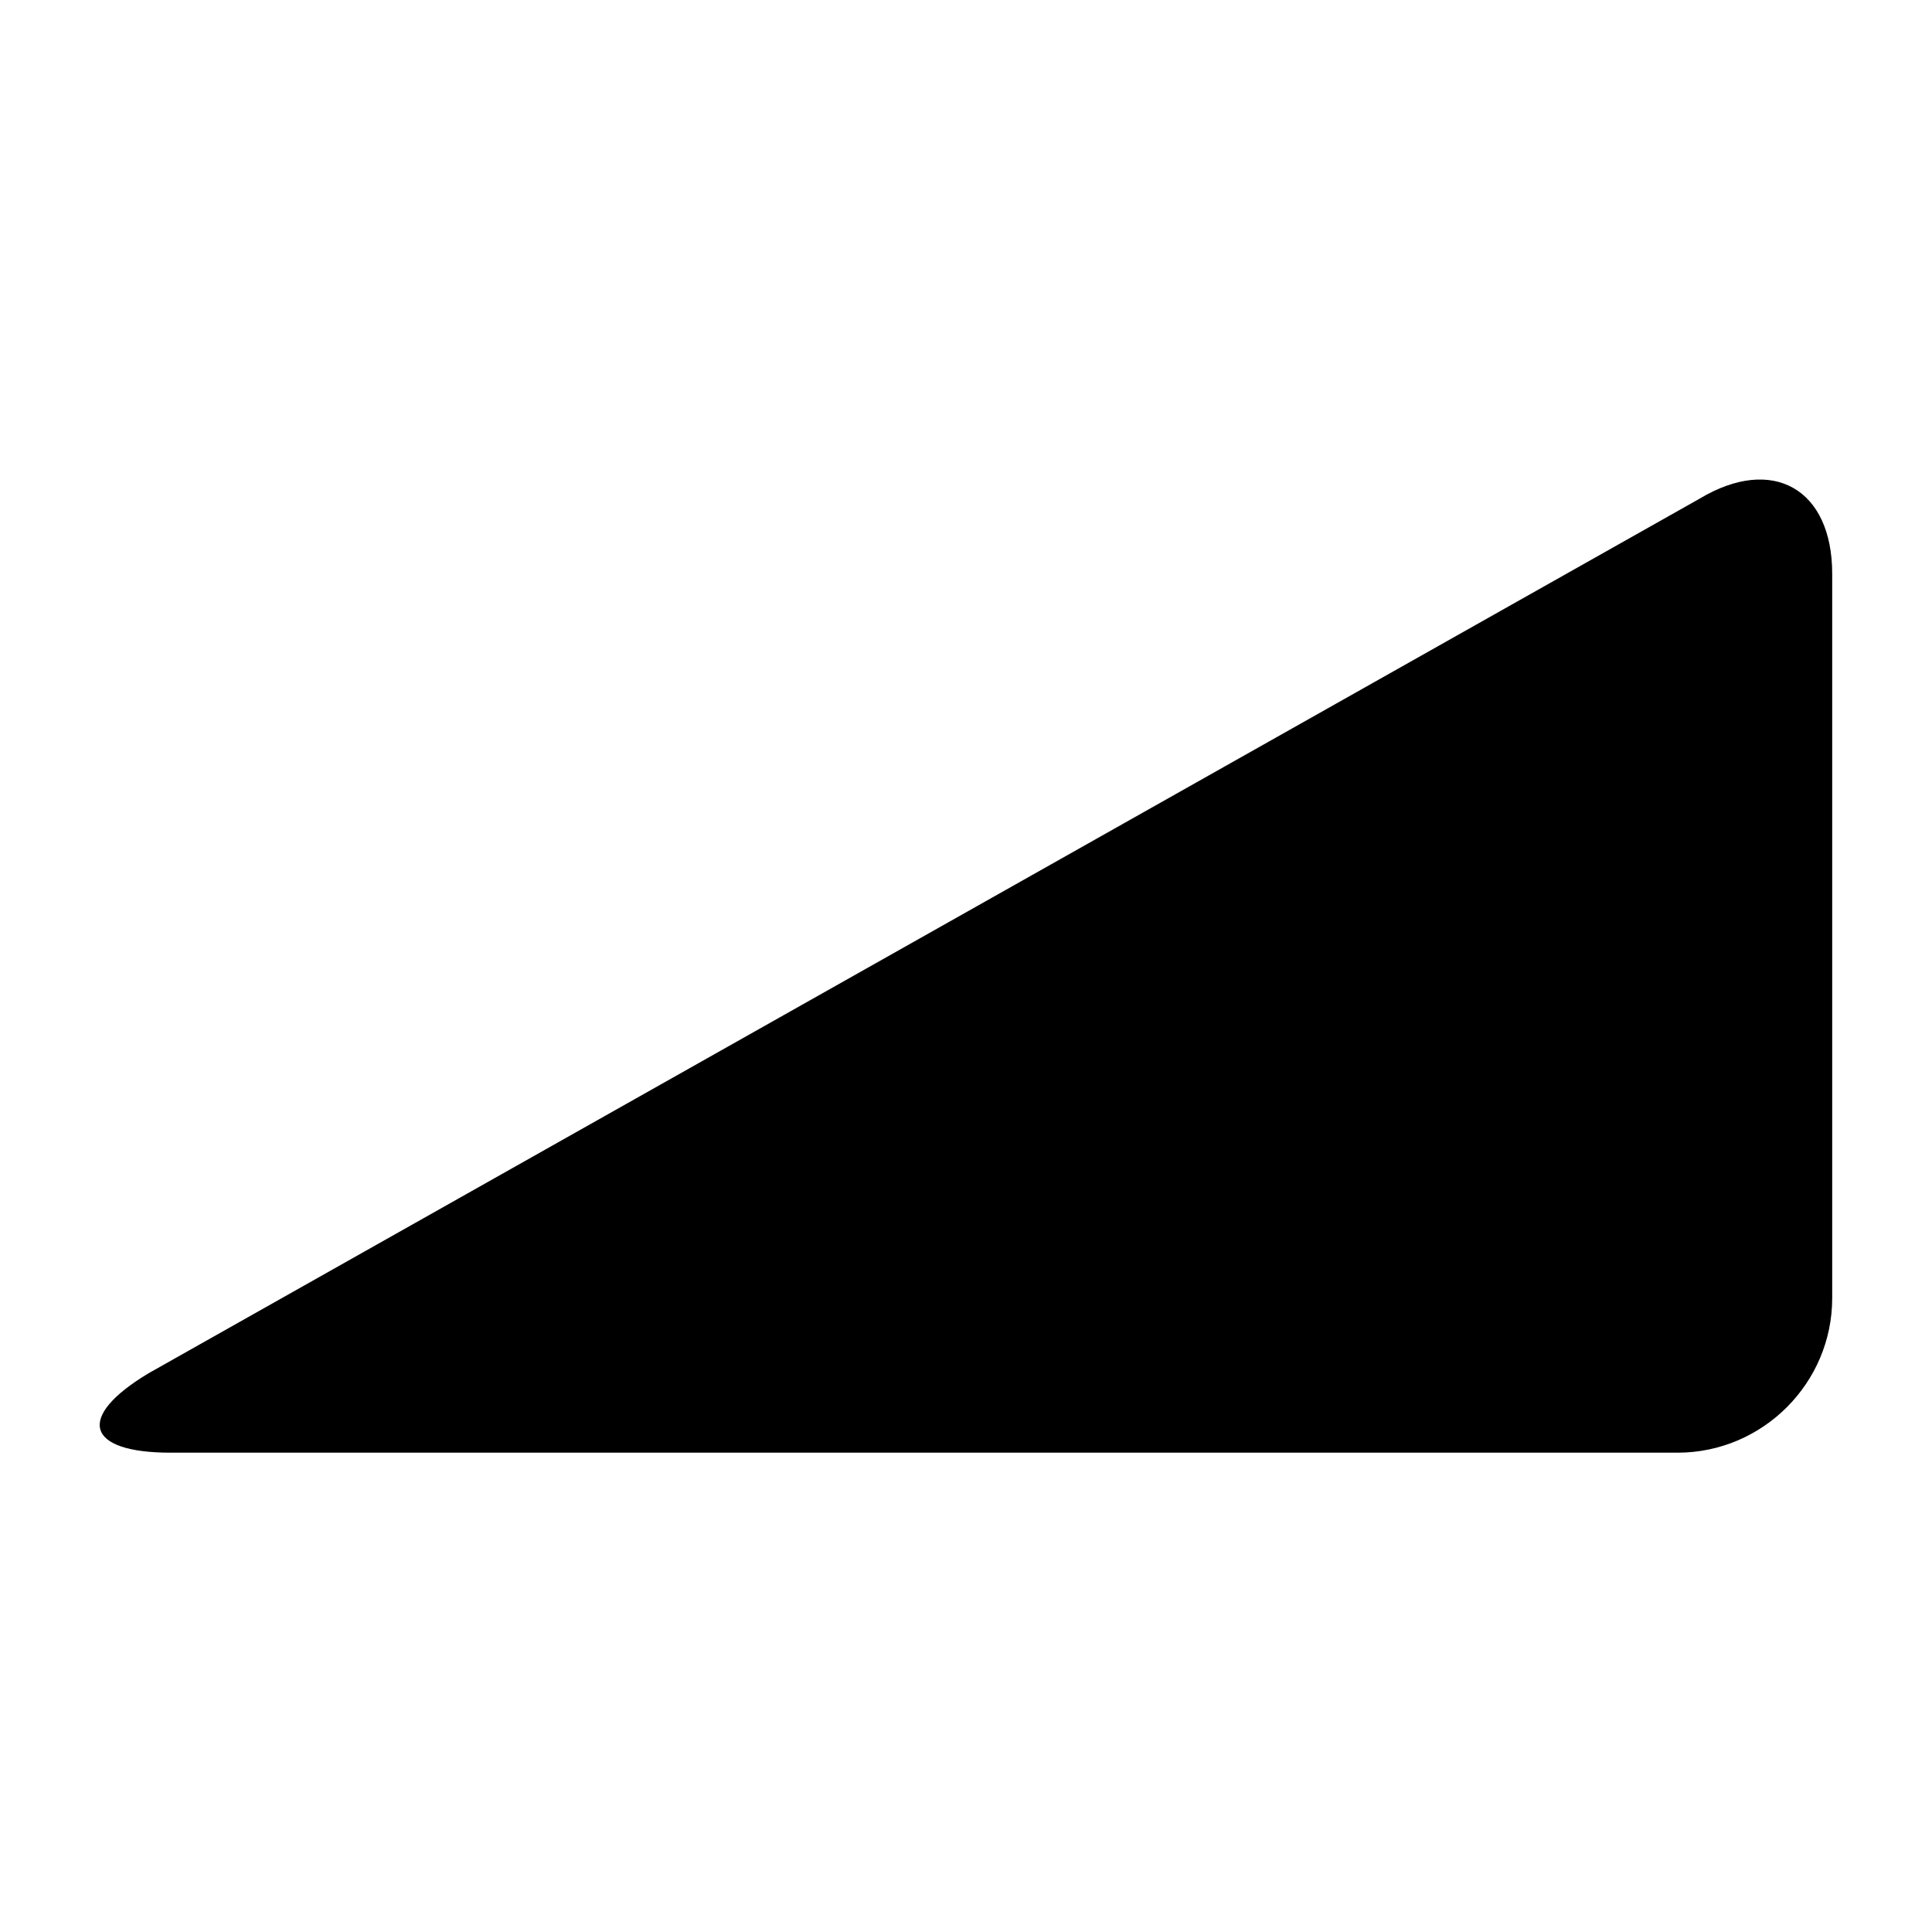 <?xml version="1.0" encoding="utf-8"?>
<!DOCTYPE svg PUBLIC "-//W3C//DTD SVG 1.1//EN" "http://www.w3.org/Graphics/SVG/1.1/DTD/svg11.dtd">
<svg version="1.1" xmlns="http://www.w3.org/2000/svg" xmlns:xlink="http://www.w3.org/1999/xlink" width="32" height="32" viewBox="0 0 32 32">

	<path d="M30.347 21.501c0 1.41-1.154 2.56-2.562 2.56h-24.96c-1.408 0-1.573-0.59-0.365-1.315l25.69-14.486c1.208-0.725 2.197-0.165 2.197 1.243v11.998z"></path>
</svg>
